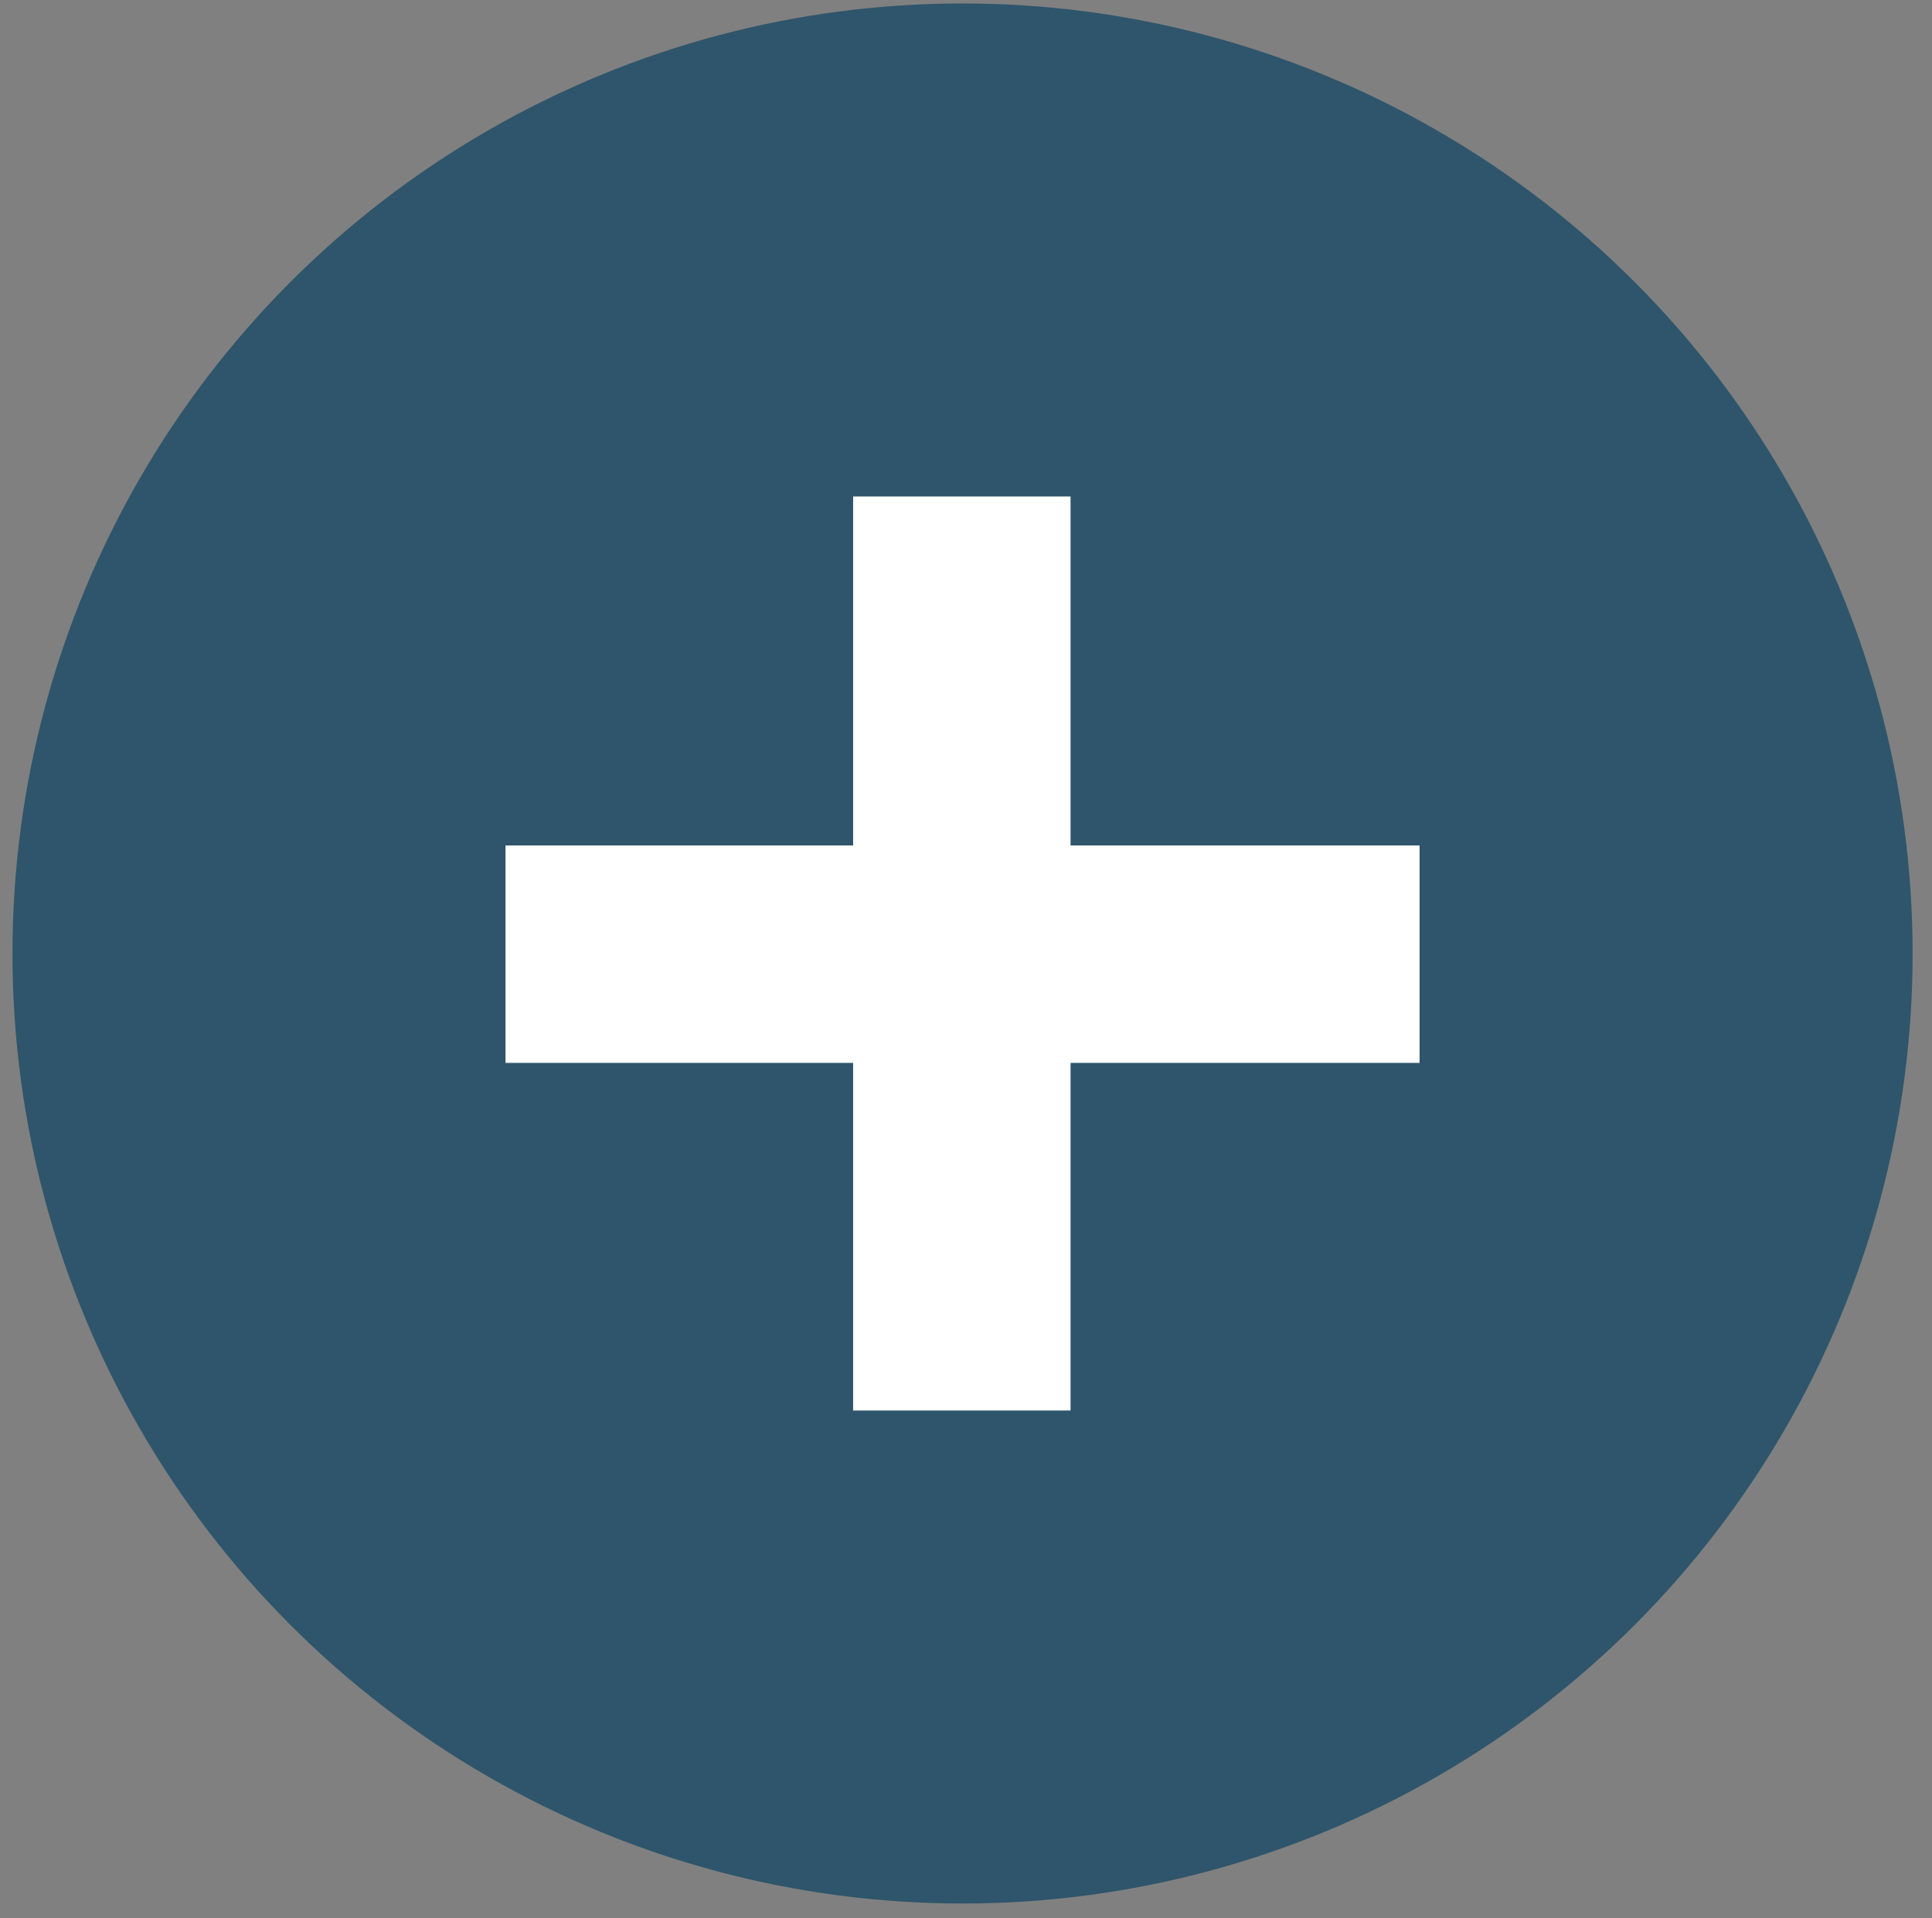 <?xml version="1.0" encoding="utf-8"?>
<!-- Generator: Adobe Illustrator 21.0.1, SVG Export Plug-In . SVG Version: 6.00 Build 0)  -->
<svg version="1.1" id="_x3C_Calque_x3E_" xmlns="http://www.w3.org/2000/svg" xmlns:xlink="http://www.w3.org/1999/xlink" x="0px"
	 y="0px" viewBox="0 0 279 277" style="enable-background:new 0 0 279 277;" xml:space="preserve">
<rect x="0" y="0" width="279" height="277" fill="#808080" stroke="none"/>
<style type="text/css">
	.st0{fill:#2E556B;}
	.st1{fill:#FFFFFF;}
</style>
<circle class="st0" cx="139" cy="137.7" r="137.2"/>
<g>
	<path class="st1" d="M205,122.1v31.4H73v-31.4H205z M123.2,71.7h31.4v132h-31.4V71.7z"/>
</g>
</svg>
